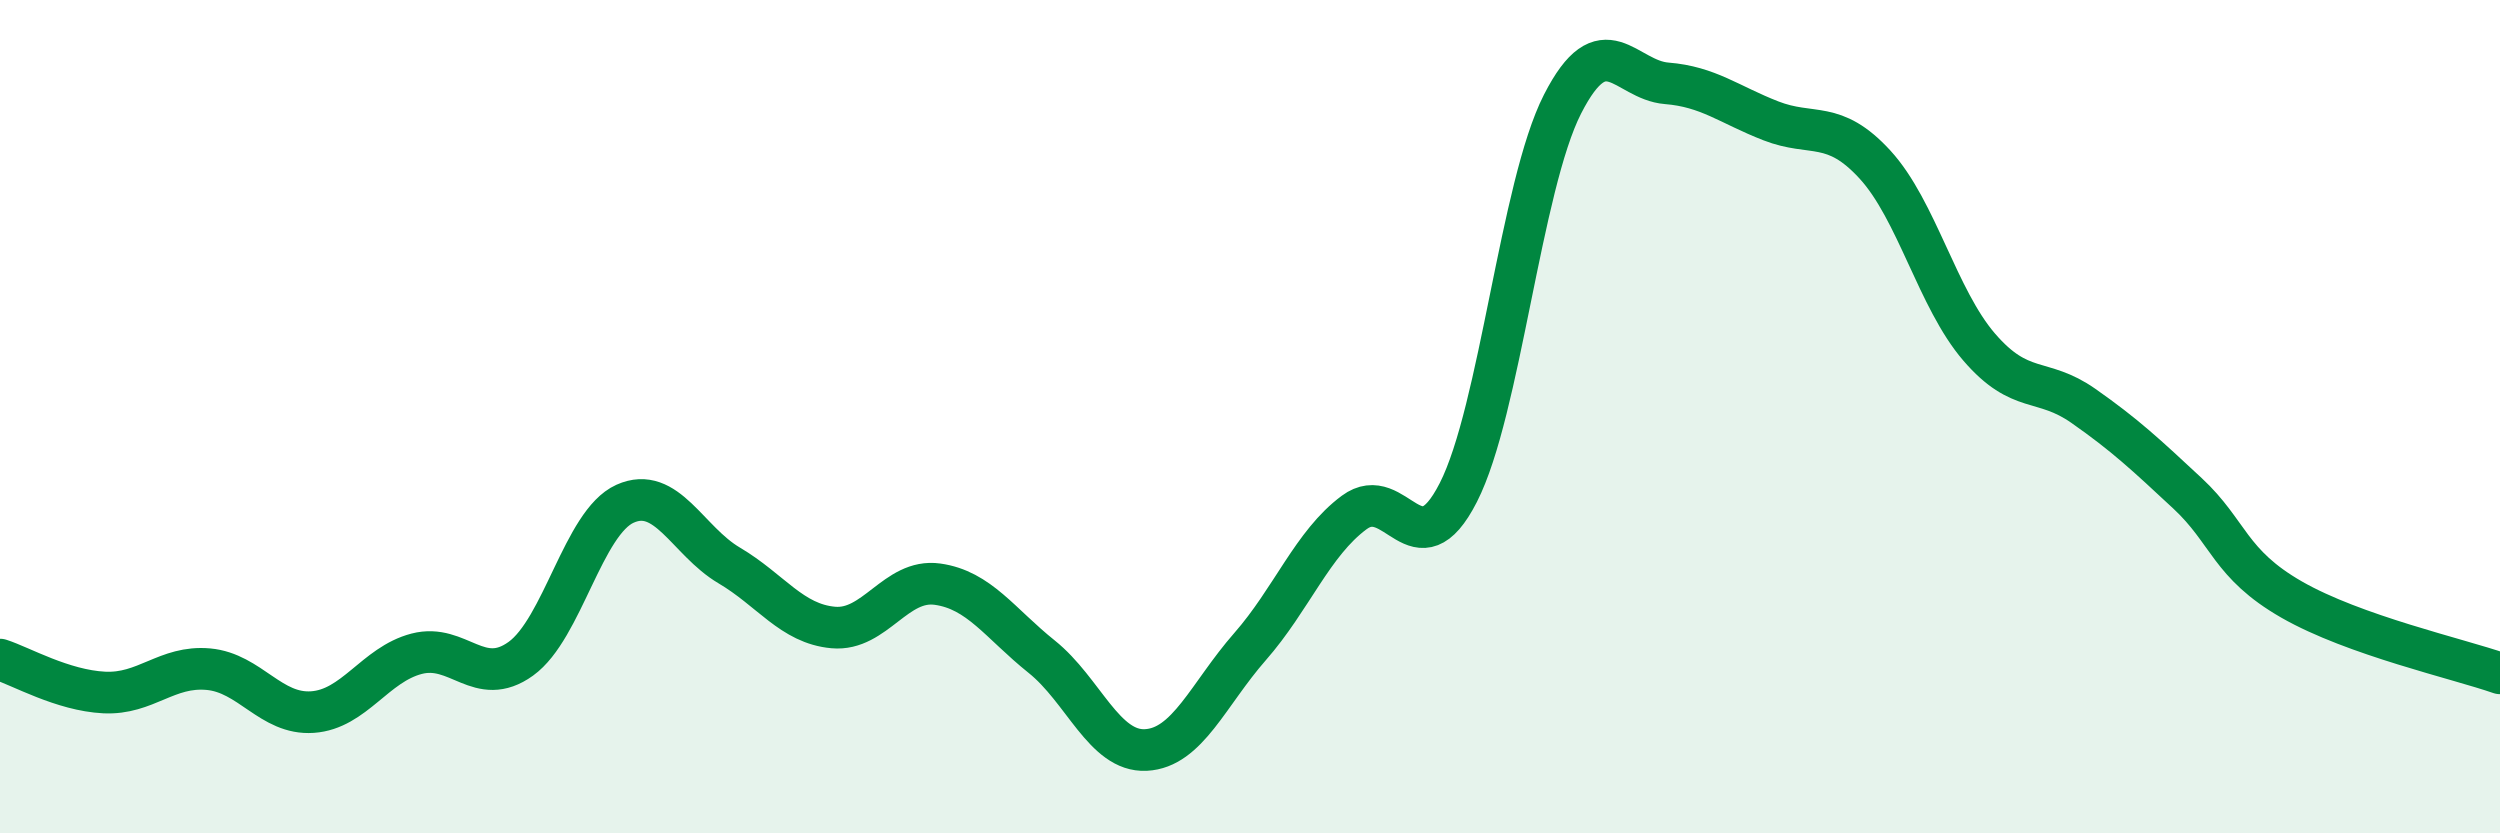 
    <svg width="60" height="20" viewBox="0 0 60 20" xmlns="http://www.w3.org/2000/svg">
      <path
        d="M 0,15.83 C 0.5,15.99 1.5,16.57 2.5,16.62 C 3.5,16.67 4,15.97 5,16.06 C 6,16.15 6.5,17.16 7.5,17.09 C 8.5,17.02 9,15.95 10,15.69 C 11,15.43 11.5,16.53 12.5,15.81 C 13.5,15.09 14,12.54 15,12.09 C 16,11.64 16.5,12.98 17.5,13.57 C 18.5,14.16 19,14.97 20,15.06 C 21,15.15 21.5,13.88 22.5,14.02 C 23.5,14.16 24,14.96 25,15.76 C 26,16.56 26.5,18.05 27.5,18 C 28.5,17.95 29,16.66 30,15.52 C 31,14.38 31.5,13.04 32.5,12.3 C 33.5,11.56 34,13.78 35,11.82 C 36,9.86 36.5,4.46 37.5,2.5 C 38.5,0.54 39,1.92 40,2 C 41,2.08 41.5,2.51 42.5,2.9 C 43.5,3.29 44,2.86 45,3.95 C 46,5.04 46.5,7.17 47.5,8.33 C 48.5,9.49 49,9.04 50,9.74 C 51,10.44 51.5,10.91 52.5,11.84 C 53.5,12.77 53.5,13.53 55,14.39 C 56.5,15.25 59,15.81 60,16.16L60 20L0 20Z"
        fill="#008740"
        opacity="0.1"
        stroke-linecap="round"
        stroke-linejoin="round"
      />
      <path
        d="M 0,15.83 C 0.5,15.99 1.5,16.57 2.5,16.62 C 3.5,16.67 4,15.97 5,16.06 C 6,16.15 6.5,17.16 7.5,17.09 C 8.5,17.02 9,15.95 10,15.69 C 11,15.43 11.5,16.53 12.5,15.81 C 13.5,15.09 14,12.54 15,12.09 C 16,11.64 16.5,12.98 17.5,13.57 C 18.5,14.16 19,14.97 20,15.06 C 21,15.15 21.5,13.88 22.5,14.02 C 23.5,14.16 24,14.96 25,15.76 C 26,16.56 26.5,18.05 27.5,18 C 28.5,17.95 29,16.66 30,15.52 C 31,14.38 31.5,13.04 32.5,12.3 C 33.5,11.56 34,13.78 35,11.82 C 36,9.86 36.5,4.46 37.5,2.5 C 38.5,0.54 39,1.92 40,2 C 41,2.08 41.5,2.51 42.5,2.9 C 43.5,3.29 44,2.86 45,3.95 C 46,5.04 46.5,7.17 47.5,8.33 C 48.5,9.49 49,9.04 50,9.74 C 51,10.44 51.5,10.91 52.5,11.84 C 53.5,12.77 53.5,13.53 55,14.39 C 56.5,15.25 59,15.81 60,16.16"
        stroke="#008740"
        stroke-width="1"
        fill="none"
        stroke-linecap="round"
        stroke-linejoin="round"
      />
    </svg>
  